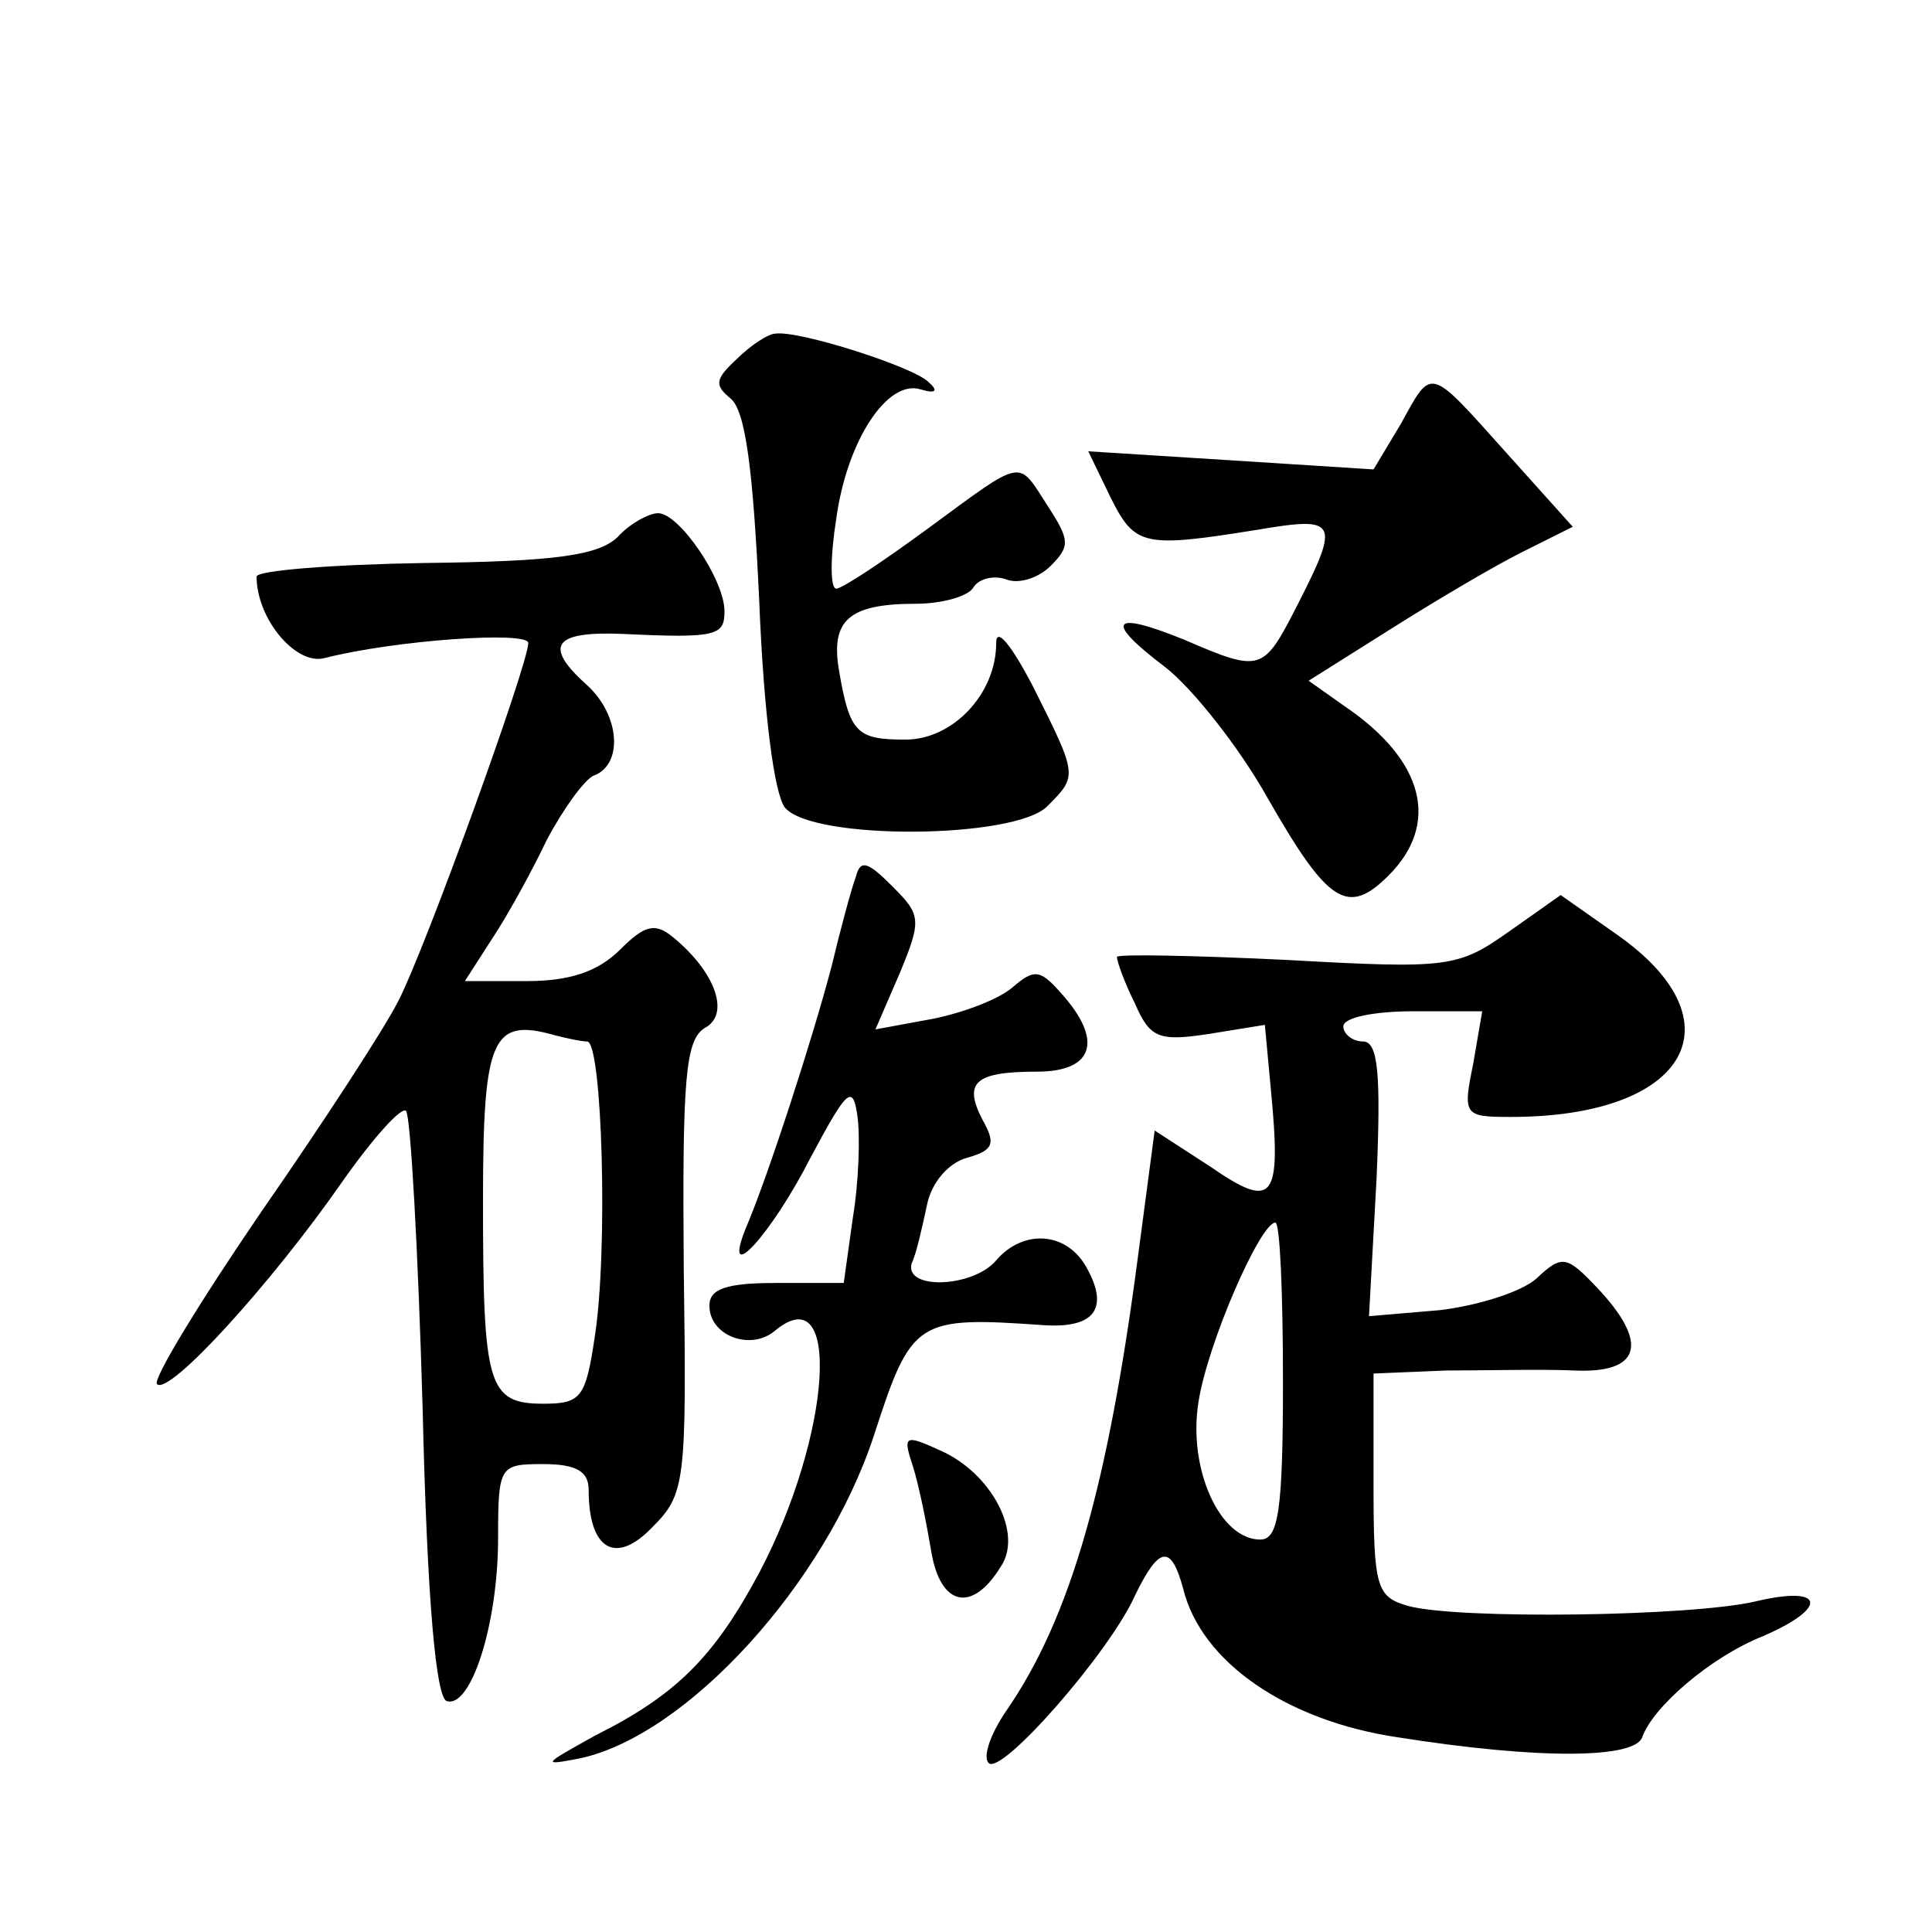 <?xml version="1.0" standalone="no"?>
<!DOCTYPE svg PUBLIC "-//W3C//DTD SVG 20010904//EN"
 "http://www.w3.org/TR/2001/REC-SVG-20010904/DTD/svg10.dtd">
<svg version="1.0" xmlns="http://www.w3.org/2000/svg"
 width="128pt" height="128pt" viewBox="0 0 128 128"
 preserveAspectRatio="xMidYMid meet">
<g transform="translate(0,128) scale(0.1,-0.1)"
fill="#0" stroke="none">
<path d="M488 1042 c-14 -13 -15 -17 -4 -26 10 -8 15 -48 19 -134 3 -75 10 -128
17 -137 18 -22 153 -21 174 1 20 20 20 20 -9 78 -15 29 -25 41 -25 30 0 -34 -29
-64 -60 -64 -32 0 -37 4 -44 45 -6 34 6 45 51 45 17 0 35 5 38 11 4 6 14 8 22 5
8 -3 21 1 29 9 13 13 13 17 -2 40 -20 31 -15 32 -79 -15 -30 -22 -57 -40 -61 -40
-4 0 -4 21 0 46 7 52 34 93 56 86 10 -3 12 -1 5 5 -10 10 -85 34 -101 32 -5 0 -17
-8 -26 -17z M928 999 l-18 -30 -94 6 -95 6 15 -31 c16 -32 22 -33 97 -21 53 9 55
6 27 -49 -23 -45 -24 -46 -75 -24 -49 20 -54 13 -13 -18 18 -14 49 -53 68 -87 40
-70 53 -78 80 -51 34 34 24 76 -29 112 l-24 17 54 34 c30 19 69 42 87 51 l34 17
-44 49 c-52 58 -49 57 -70 19z M409 924 c-13 -12 -41 -16 -128 -17 -61 -1 -111
-5 -111 -9 0 -28 26 -59 45 -54 47 12 135 18 135 10 0 -14 -68 -202 -86 -237 -9
-18 -50 -81 -91 -140 -41 -60 -72 -111 -69 -114 8 -8 76 67 122 133 21 30 40 51
43 48 3 -3 8 -92 11 -197 3 -129 9 -192 16 -194 16 -5 34 51 34 108 0 48 1 49 30
49 22 0 30 -5 30 -17 0 -40 18 -50 42 -25 22 22 23 29 21 172 -1 125 1 151 14 159
17 9 7 37 -21 60 -12 10 -19 8 -35 -8 -15 -15 -34 -21 -62 -21 l-41 0 18 28 c10
15 26 44 36 65 11 21 25 40 31 43 20 7 18 40 -4 60 -29 26 -23 36 24 34 62 -3 67
-1 67 15 0 21 -30 65 -44 65 -6 0 -19 -7 -27 -16z m-20 -334 c10 0 14 -139 5 -196
-6 -40 -9 -44 -34 -44 -37 0 -40 12 -40 135 0 108 6 121 48 109 8 -2 17 -4 21 -4z
M567 699 c-3 -8 -10 -34 -16 -59 -12 -46 -42 -139 -57 -174 -16 -40 17 -4 43 47
24 45 28 49 31 28 2 -13 1 -44 -3 -68 l-6 -43 -45 0 c-33 0 -44 -4 -44 -15 0 -20
27 -30 43 -17 45 38 38 -69 -10 -160 -30 -56 -55 -81 -109 -108 -34 -19 -36 -20
-10 -15 71 15 163 116 195 214 25 77 28 79 113 73 33 -2 43 11 28 38 -13 24 -42
26 -60 5 -15 -18 -61 -20 -56 -2 3 6 7 24 10 38 3 16 15 29 27 32 17 5 19 9 10
25 -13 25 -5 32 36 32 38 0 44 21 16 52 -14 16 -18 16 -32 4 -9 -8 -33 -17 -53
-21 l-38 -7 16 37 c15 36 14 39 -5 58 -16 16 -21 18 -24 6z M1000 663 c-34 -24
-40 -25 -147 -19 -62 3 -113 4 -113 2 0 -3 5 -17 12 -31 10 -23 16 -25 49 -20 l37
6 4 -43 c7 -73 2 -80 -40 -51 l-37 24 -11 -83 c-20 -153 -45 -240 -87 -301 -11
-16 -16 -31 -12 -35 8 -9 80 73 97 111 16 33 24 34 32 4 12 -48 68 -87 142 -98
95 -15 157 -14 162 0 7 20 45 53 80 67 44 19 41 34 -5 23 -43 -10 -197 -12 -230
-3 -21 6 -23 12 -23 80 l0 74 48 2 c26 0 64 1 85 0 44 -2 50 18 15 55 -20 21 -23
22 -40 6 -10 -9 -39 -18 -64 -21 l-47 -4 5 91 c3 70 1 91 -9 91 -7 0 -13 5 -13
10 0 6 21 10 46 10 l46 0 -6 -35 c-7 -34 -6 -35 25 -35 117 0 153 63 70 121 l-37
26 -34 -24z m-150 -298 c0 -86 -3 -105 -15 -105 -27 0 -48 47 -41 91 6 39 41 119
51 119 3 0 5 -47 5 -105z M605 308 c4 -13 9 -38 12 -56 6 -36 27 -41 46 -10 15
22 -6 62 -40 77 -24 11 -25 10 -18 -11z"/>
</g>
</svg>
